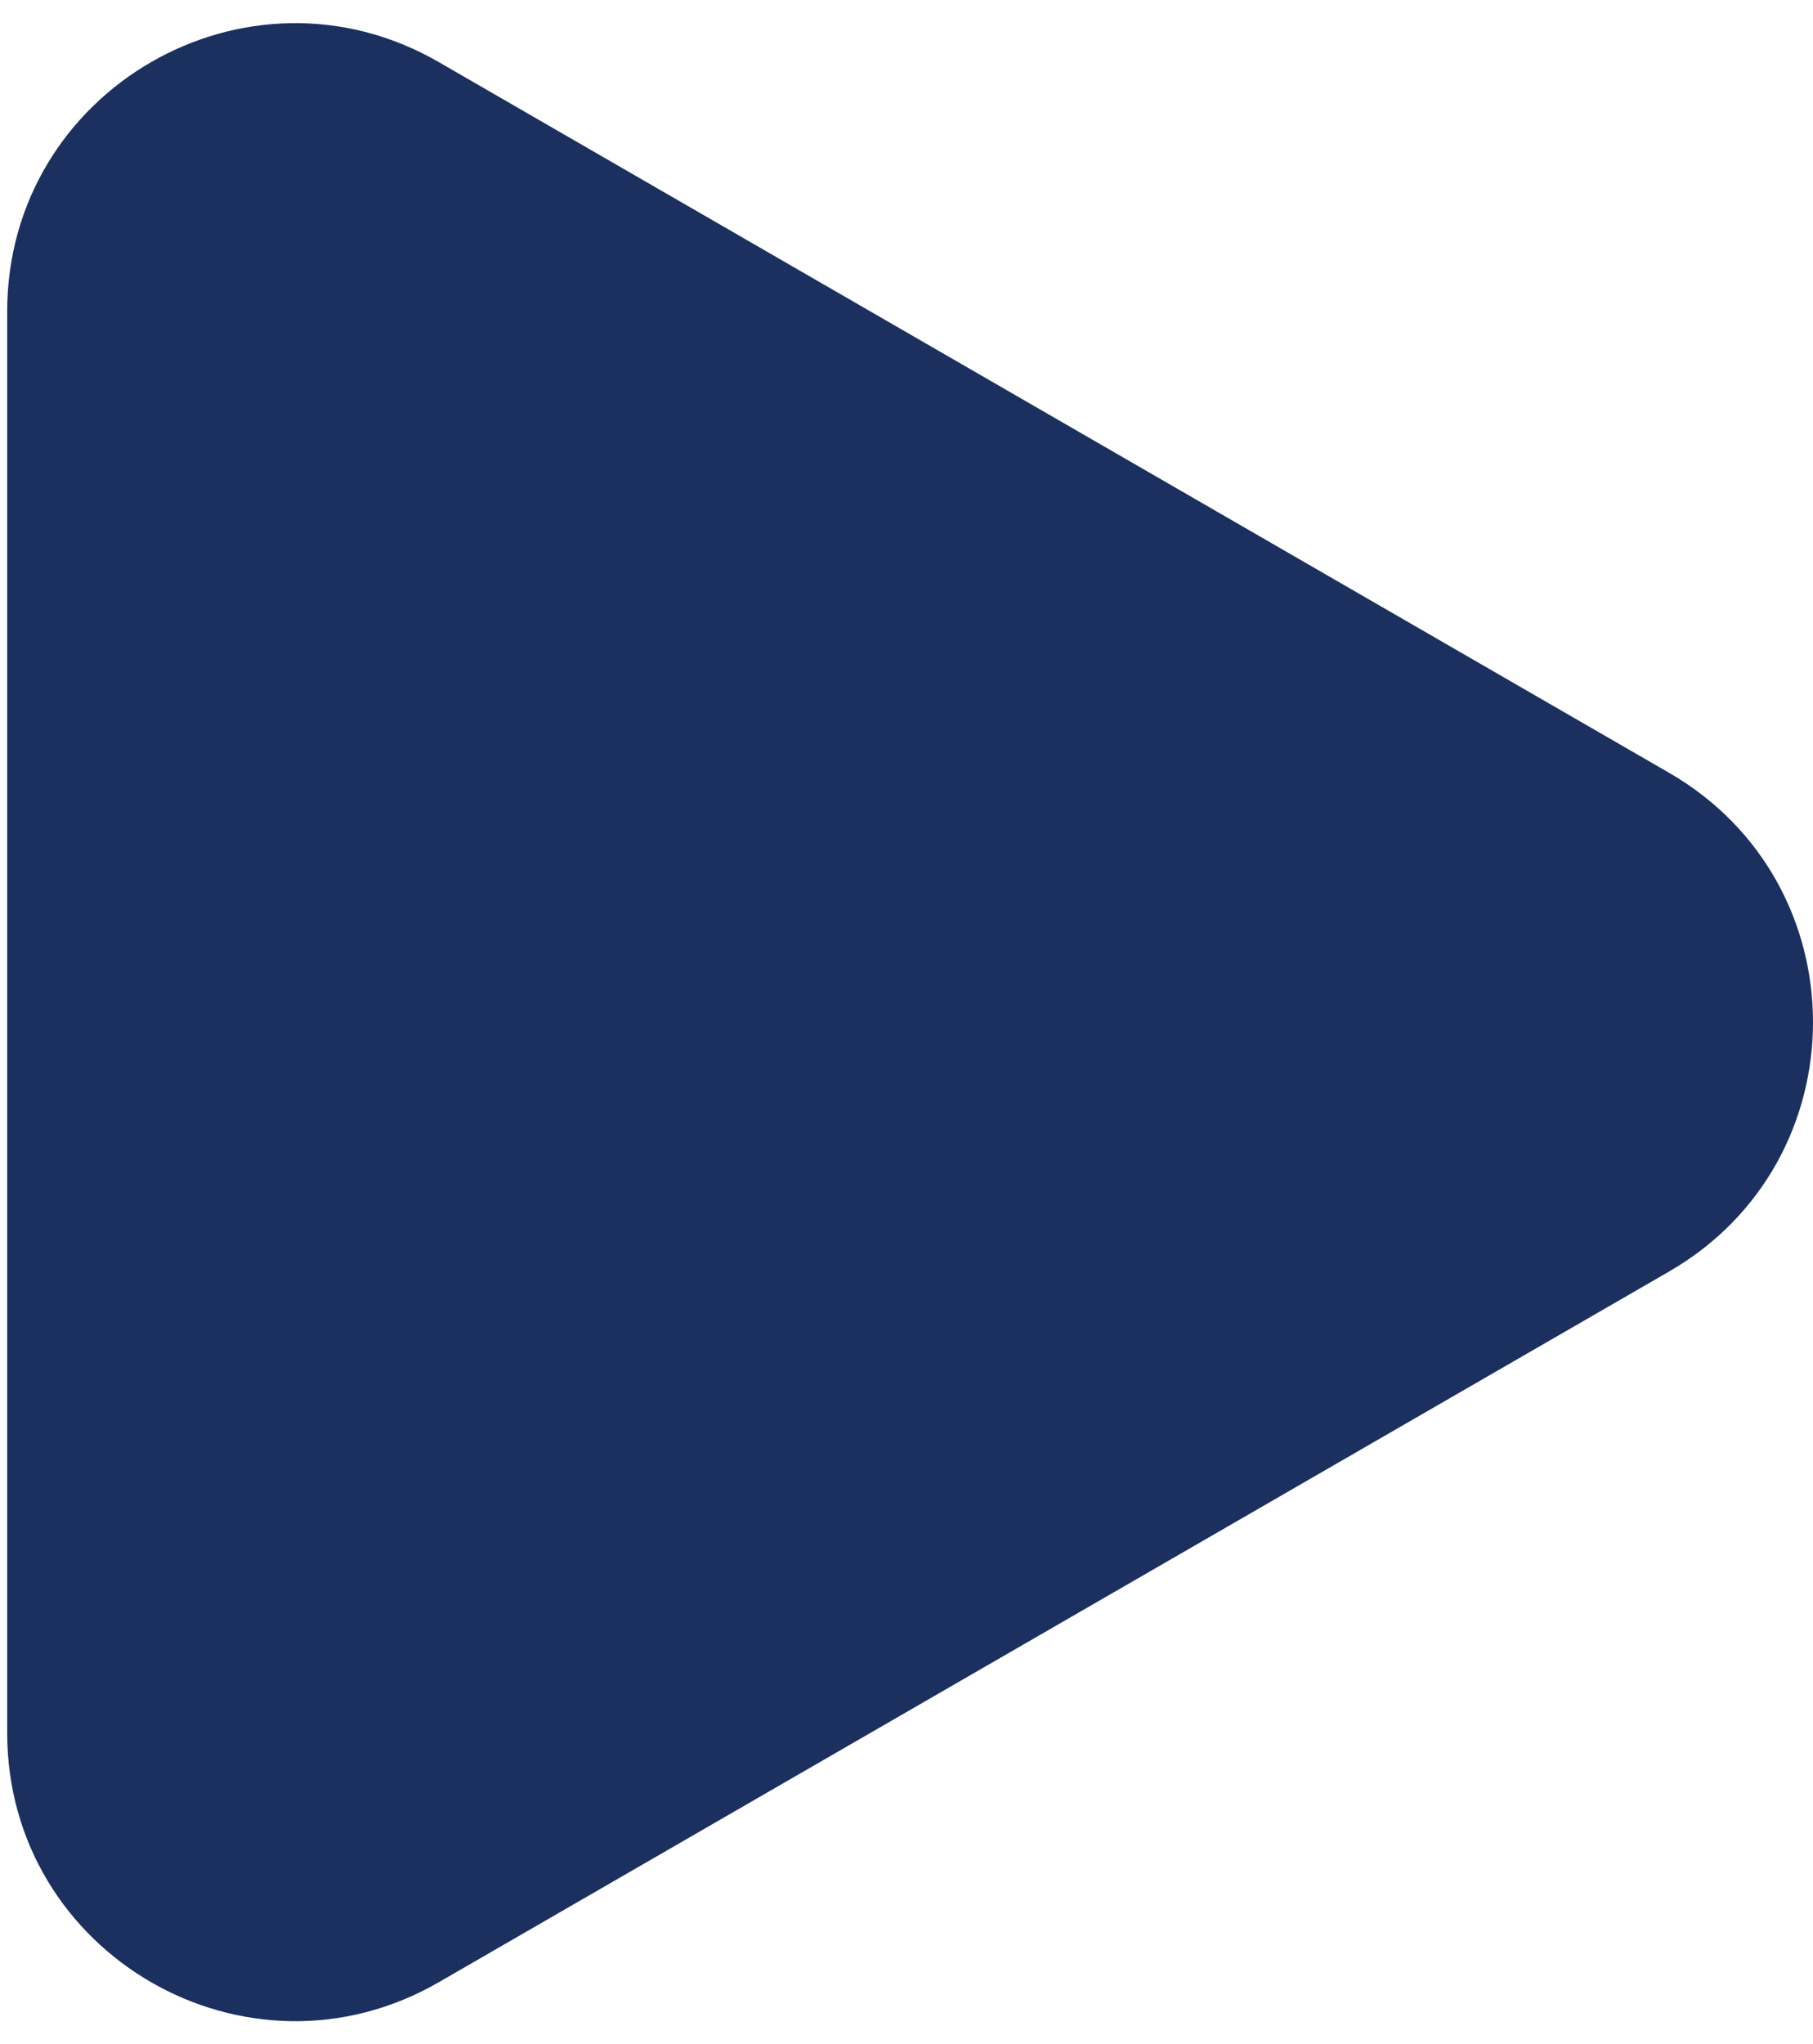 <?xml version="1.0" encoding="UTF-8"?> <svg xmlns="http://www.w3.org/2000/svg" width="63" height="71" viewBox="0 0 63 71" fill="none"><path d="M58 26.84C64.667 30.689 64.667 40.311 58 44.16L15.25 68.842C8.583 72.691 0.25 67.88 0.25 60.182L0.25 10.818C0.25 3.12 8.583 -1.691 15.25 2.158L58 26.84Z" fill="#1B305E"></path></svg> 